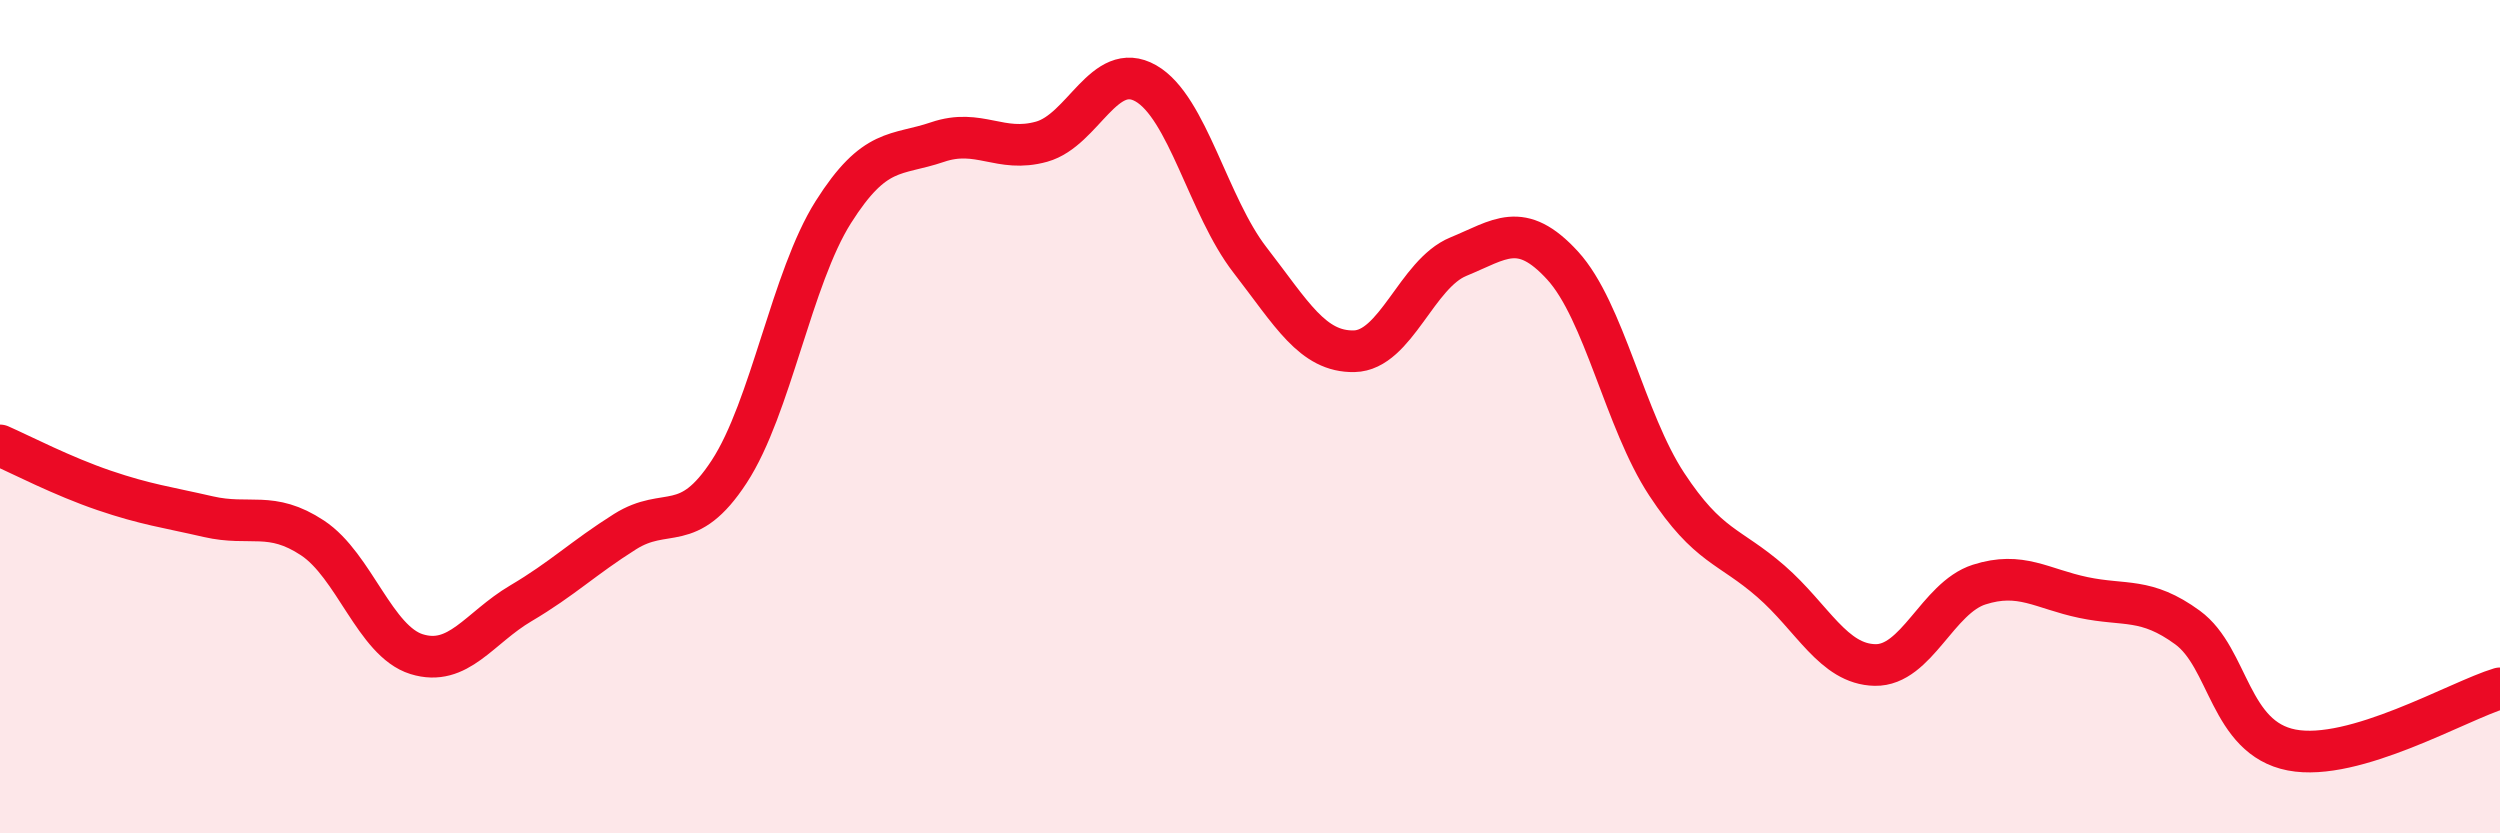 
    <svg width="60" height="20" viewBox="0 0 60 20" xmlns="http://www.w3.org/2000/svg">
      <path
        d="M 0,10.69 C 0.5,10.91 1.5,11.43 2.5,11.77 C 3.5,12.11 4,12.17 5,12.4 C 6,12.63 6.5,12.25 7.5,12.91 C 8.5,13.57 9,15.39 10,15.7 C 11,16.01 11.5,15.07 12.5,14.48 C 13.5,13.89 14,13.39 15,12.76 C 16,12.13 16.5,12.85 17.5,11.32 C 18.5,9.79 19,6.67 20,5.09 C 21,3.51 21.5,3.75 22.5,3.41 C 23.5,3.07 24,3.68 25,3.4 C 26,3.12 26.5,1.43 27.5,2 C 28.5,2.57 29,4.95 30,6.24 C 31,7.53 31.5,8.45 32.5,8.43 C 33.5,8.41 34,6.57 35,6.16 C 36,5.75 36.5,5.28 37.5,6.37 C 38.5,7.46 39,10.1 40,11.62 C 41,13.14 41.5,13.08 42.5,13.95 C 43.5,14.82 44,15.94 45,15.96 C 46,15.98 46.5,14.35 47.5,14.03 C 48.5,13.71 49,14.13 50,14.34 C 51,14.55 51.5,14.33 52.5,15.06 C 53.5,15.79 53.5,17.71 55,18 C 56.5,18.29 59,16.82 60,16.52L60 20L0 20Z"
        fill="#EB0A25"
        opacity="0.1"
        stroke-linecap="round"
        stroke-linejoin="round"
      />
      <path
        d="M 0,10.69 C 0.5,10.91 1.5,11.43 2.5,11.77 C 3.5,12.11 4,12.17 5,12.4 C 6,12.63 6.5,12.25 7.5,12.91 C 8.5,13.57 9,15.39 10,15.7 C 11,16.01 11.5,15.07 12.5,14.48 C 13.5,13.89 14,13.39 15,12.76 C 16,12.13 16.5,12.85 17.5,11.32 C 18.5,9.79 19,6.67 20,5.09 C 21,3.51 21.5,3.75 22.5,3.41 C 23.5,3.07 24,3.68 25,3.4 C 26,3.12 26.5,1.43 27.5,2 C 28.5,2.57 29,4.95 30,6.24 C 31,7.53 31.5,8.45 32.5,8.43 C 33.5,8.41 34,6.57 35,6.16 C 36,5.75 36.5,5.28 37.5,6.37 C 38.5,7.46 39,10.1 40,11.62 C 41,13.14 41.5,13.08 42.5,13.95 C 43.5,14.82 44,15.94 45,15.96 C 46,15.98 46.5,14.35 47.5,14.03 C 48.5,13.71 49,14.13 50,14.34 C 51,14.55 51.5,14.33 52.5,15.06 C 53.5,15.79 53.5,17.71 55,18 C 56.5,18.29 59,16.82 60,16.52"
        stroke="#EB0A25"
        stroke-width="1"
        fill="none"
        stroke-linecap="round"
        stroke-linejoin="round"
      />
    </svg>
  
